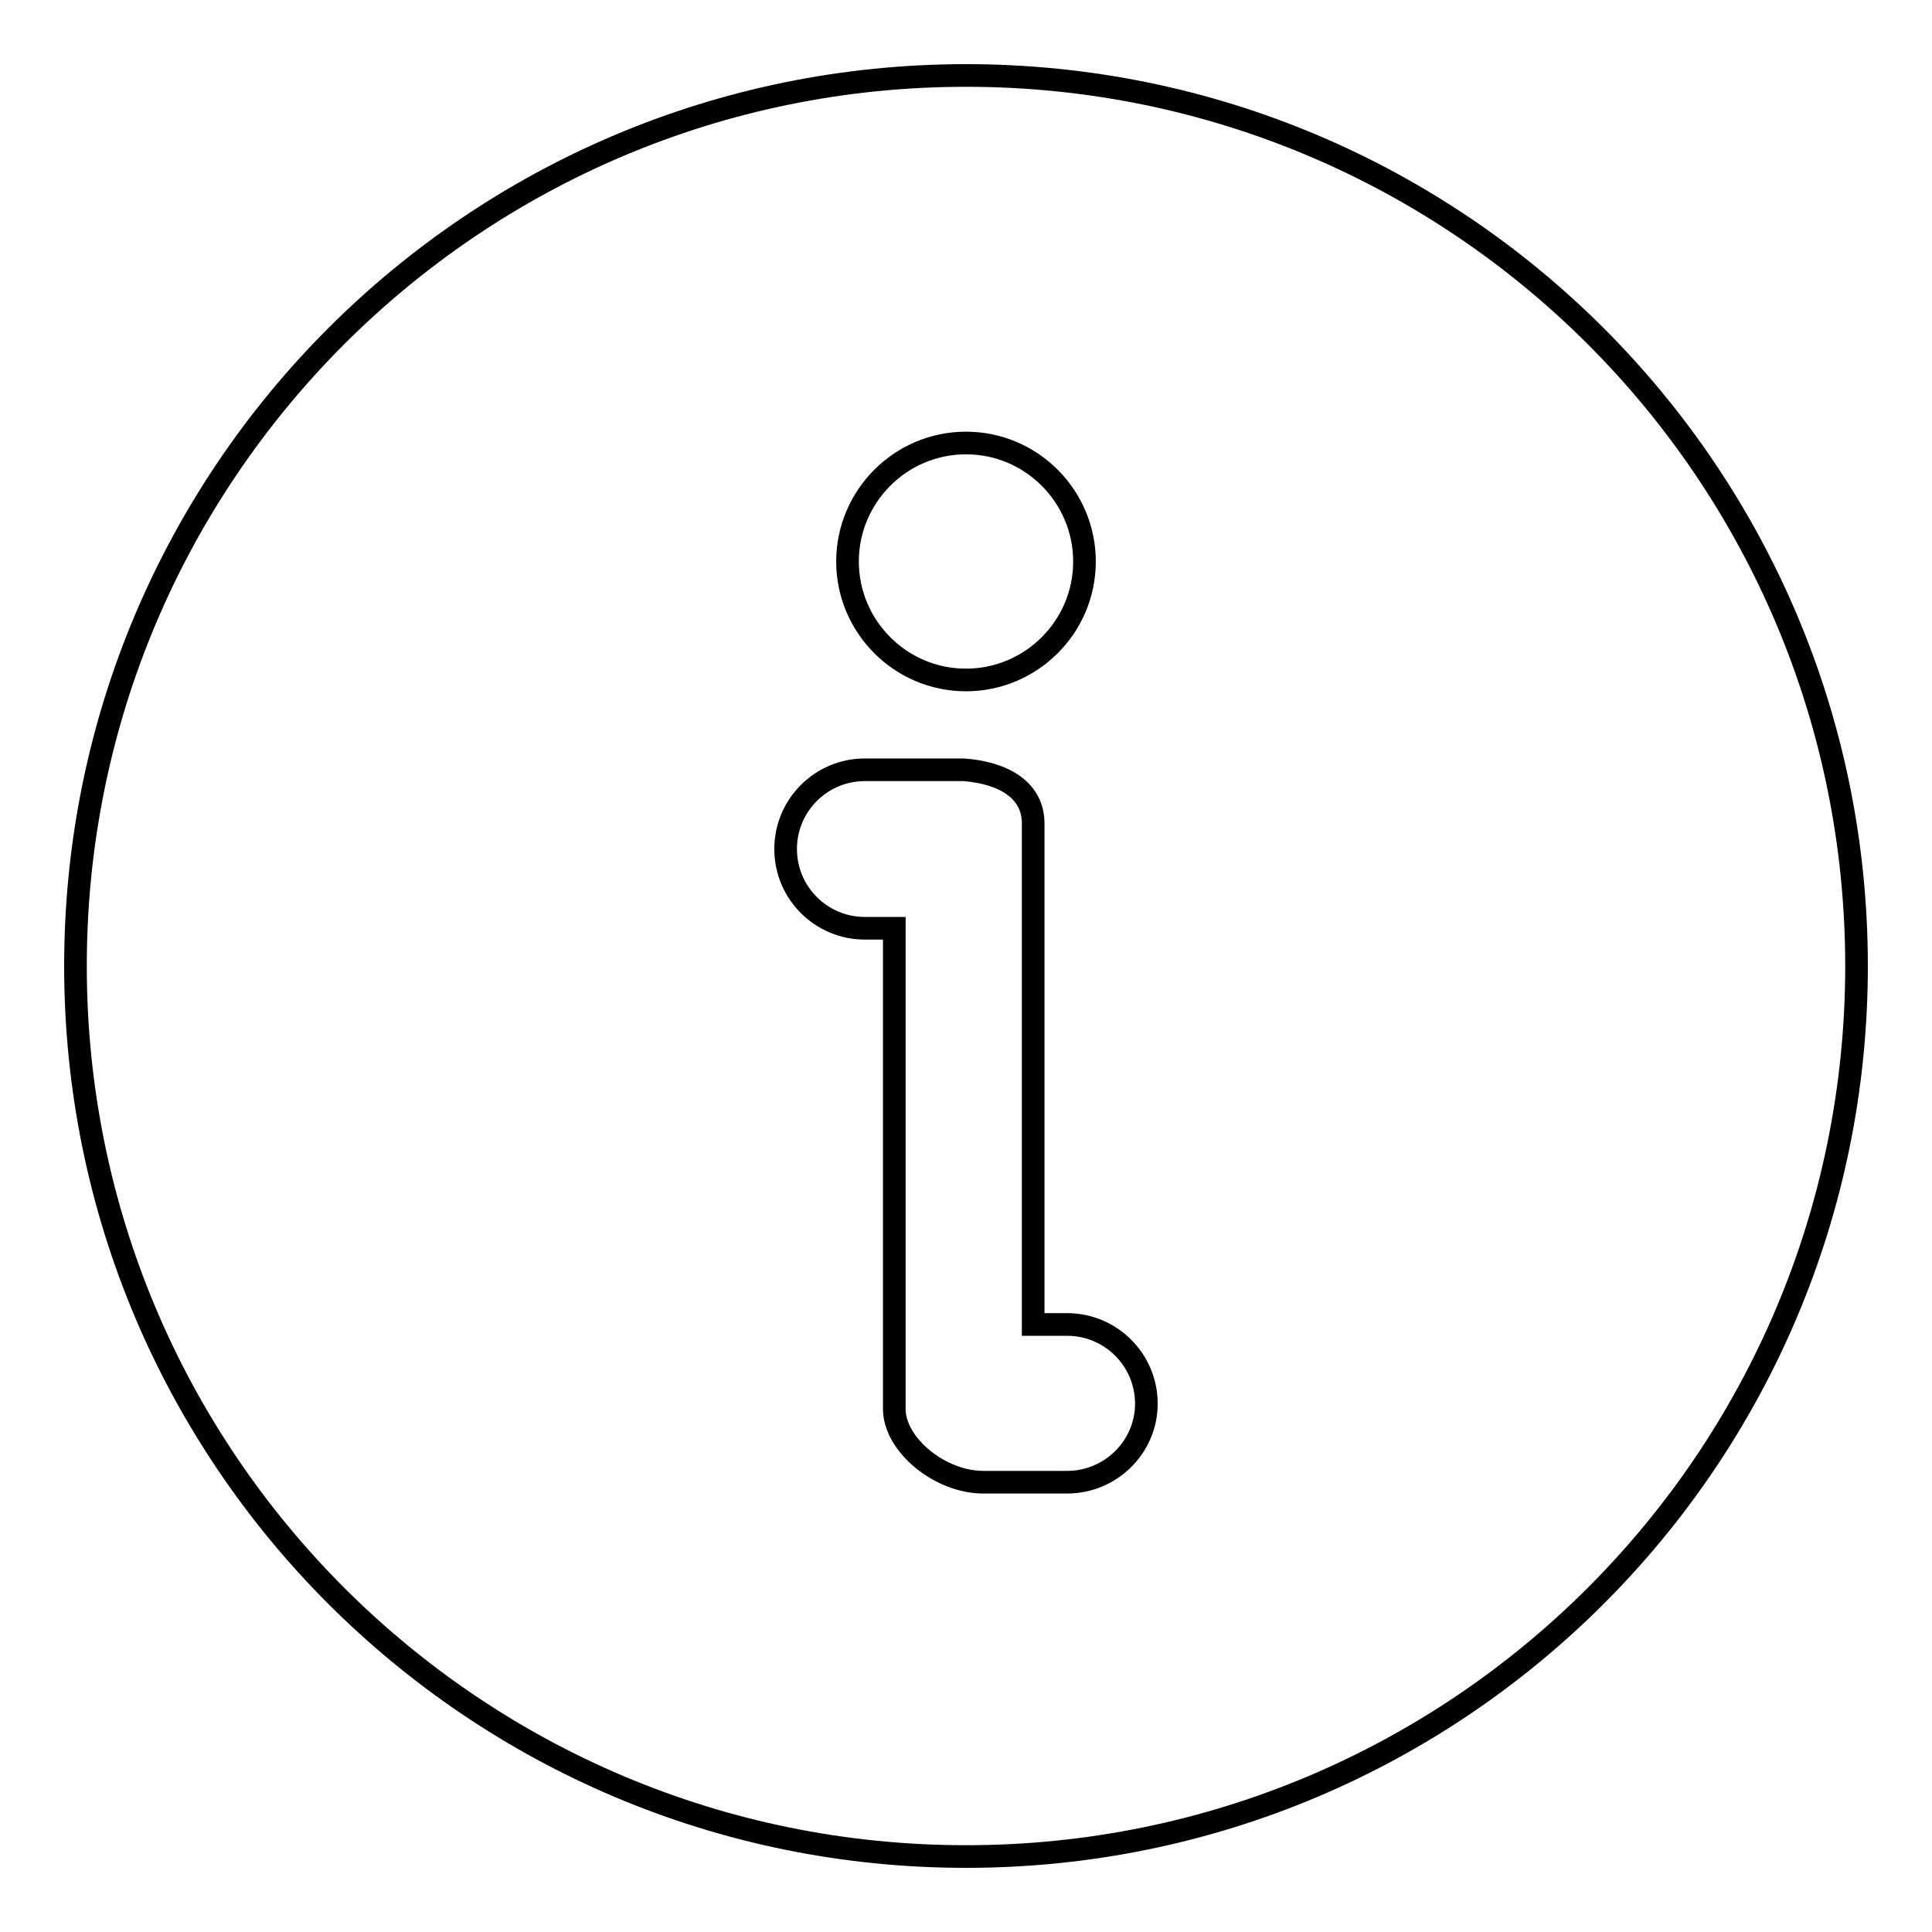 <?xml version="1.0" encoding="utf-8"?>
<!-- Svg Vector Icons : http://www.onlinewebfonts.com/icon -->
<!DOCTYPE svg PUBLIC "-//W3C//DTD SVG 1.1//EN" "http://www.w3.org/Graphics/SVG/1.1/DTD/svg11.dtd">
<svg version="1.1" xmlns="http://www.w3.org/2000/svg" xmlns:xlink="http://www.w3.org/1999/xlink" x="0px" y="0px" viewBox="0 0 256 256" enable-background="new 0 0 256 256" xml:space="preserve">
<g><g><path stroke-width="3" fill-opacity="0" stroke="#000000"  d="M128,10C62.8,10,10,62.8,10,128c0,65.2,52.8,118,118,118c65.2,0,118-52.8,118-118C246,62.8,193.2,10,128,10z M128,58.7c8.7,0,15.7,7.1,15.7,15.7c0,8.7-7.1,15.7-15.7,15.7c-8.7,0-15.7-7.1-15.7-15.7C112.3,65.8,119.3,58.7,128,58.7z M141.4,196.4h-11.1c-5.8,0-11.8-5-11.8-9.7V123h-3.9c-5.8,0-10.5-4.7-10.5-10.5c0-5.8,4.7-10.5,10.5-10.5c0,0,12.8,0,13.1,0c5.3,0.4,9.2,2.7,9.2,7.1v66.4h4.5c5.8,0,10.5,4.7,10.5,10.5C151.9,191.7,147.2,196.4,141.4,196.4z"/><path stroke-width="3" fill-opacity="0" stroke="#000000"  d="M149.5,201.3"/></g></g>
</svg>